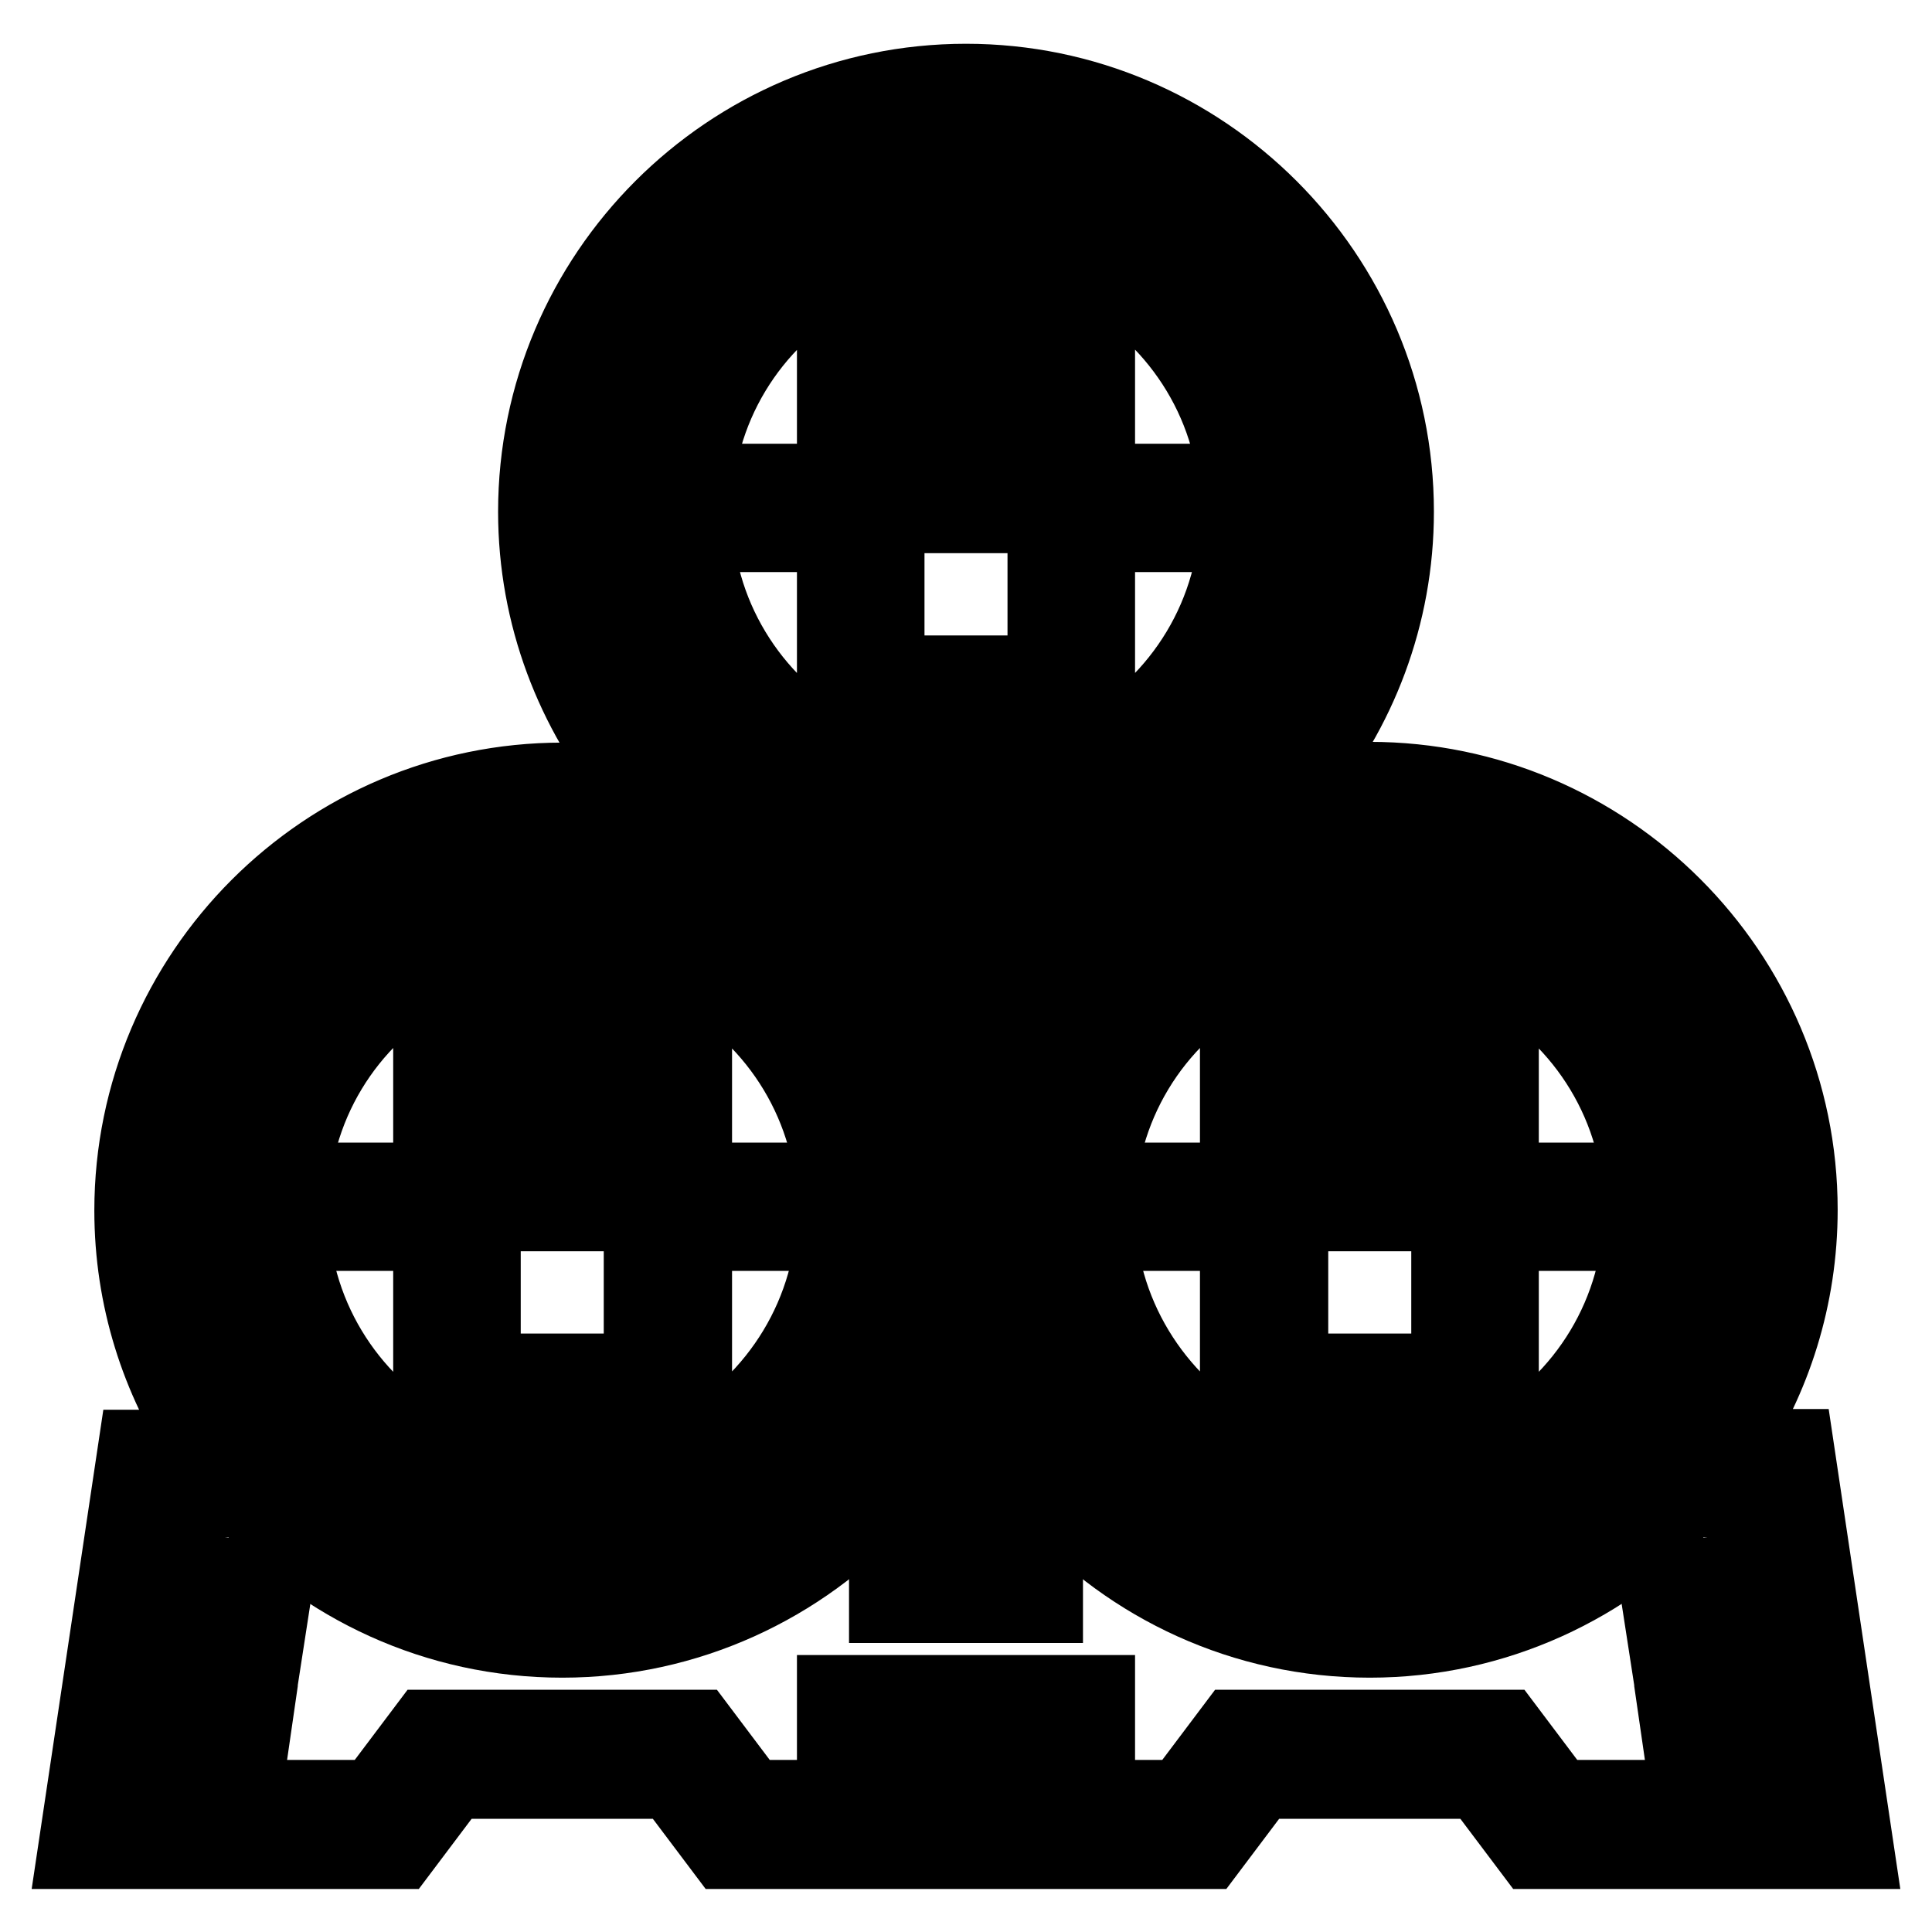<?xml version="1.0" encoding="utf-8"?>
<!-- Svg Vector Icons : http://www.onlinewebfonts.com/icon -->
<!DOCTYPE svg PUBLIC "-//W3C//DTD SVG 1.1//EN" "http://www.w3.org/Graphics/SVG/1.1/DTD/svg11.dtd">
<svg version="1.1" xmlns="http://www.w3.org/2000/svg" xmlns:xlink="http://www.w3.org/1999/xlink" x="0px" y="0px" viewBox="0 0 256 256" enable-background="new 0 0 256 256" xml:space="preserve">
<g> <path stroke-width="10" fill-opacity="0" stroke="#000000"  d="M238,191.7h-9c6-9,9.5-19.8,9.5-31.4c0-31.4-25.6-57-57-57c-3.3,0-6.5,0.3-9.7,0.8 C180,94.3,185,81.6,185,67.8c0-31.4-25.6-57-57-57s-57,25.6-57,57c0,13.8,5,26.5,13.2,36.4c-3.2-0.6-6.4-0.8-9.7-0.8 c-31.4,0-57,25.6-57,57c0,11.6,3.5,22.4,9.5,31.4h-9l-8,53.5h43l7-9.3H89l7,9.3h64l7-9.3H196l7,9.3h43L238,191.7z M226.4,182.2 l-6.1-3.5c2.2-4.7,3.6-9.8,4-14.9h7C230.9,170.2,229.2,176.5,226.4,182.2L226.4,182.2z M198.9,191.9v-63.1 c11.1,6.2,18.6,18,18.6,31.5C217.5,173.9,210,185.7,198.9,191.9z M203.4,205.3c-5.8,2.8-12,4.5-18.4,4.9v-7 c5.2-0.4,10.2-1.8,14.9-4L203.4,205.3z M216.9,184.8l6.1,3.5c-3.6,5.3-8.2,9.9-13.5,13.5l-3.5-6.1 C210.2,192.7,213.9,189,216.9,184.8z M231.4,156.8h-7c-0.4-5.2-1.8-10.2-4-14.9l6.1-3.5C229.2,144.2,230.9,150.4,231.4,156.8 L231.4,156.8z M209.4,118.9c5.3,3.6,9.9,8.2,13.5,13.5l-6.1,3.5c-3-4.3-6.7-8-10.9-10.9L209.4,118.9z M199.9,121.4 c-4.7-2.2-9.8-3.6-14.9-4v-7c6.4,0.4,12.7,2.1,18.4,4.9L199.9,121.4z M192,125.8v69c-3.4,1-6.9,1.6-10.5,1.6 c-3.5,0-7.1-0.5-10.5-1.6v-69c3.4-1,6.9-1.6,10.5-1.6C185,124.3,188.6,124.8,192,125.8L192,125.8z M92,191.9v-63.1 c11.1,6.2,18.6,18,18.6,31.5C110.6,173.9,103,185.7,92,191.9z M96.4,205.3c-5.8,2.8-12,4.5-18.4,4.9v-7c5.2-0.4,10.2-1.8,14.9-4 L96.4,205.3z M140,132.4c3.6-5.3,8.2-9.9,13.5-13.5l3.5,6.1c-4.3,3-8,6.7-10.9,10.9L140,132.4z M142.6,141.9 c-2.2,4.7-3.6,9.8-4,14.9h-7c0.4-6.4,2.1-12.7,4.9-18.4L142.6,141.9z M156,109.2l-3.5-6.1c4.3-3,8-6.7,10.9-10.9l6.1,3.5 C165.8,101,161.3,105.6,156,109.2z M145.4,99.3V36.2c11.1,6.2,18.6,18,18.6,31.5C164,81.3,156.5,93.1,145.4,99.3L145.4,99.3z  M146.4,106.6l3.5,6.1c-5.8,2.8-12,4.5-18.4,4.9v-7C136.7,110.2,141.7,108.9,146.4,106.6z M137.7,123.9c-4.2,5-7.4,10.7-9.7,16.8 c-2.3-6.1-5.5-11.8-9.7-16.8C124.7,125,131.3,125,137.7,123.9L137.7,123.9z M124.4,156.8h-7c-0.4-5.2-1.8-10.2-4-14.9l6.1-3.5 C122.3,144.2,123.9,150.4,124.4,156.8z M124.5,117.6c-6.4-0.4-12.7-2.1-18.4-4.9l3.5-6.1c4.7,2.2,9.8,3.6,14.9,4V117.6z  M110.6,99.3C99.5,93.1,92,81.3,92,67.8c0-13.6,7.5-25.4,18.6-31.5V99.3z M92.6,92.2c3,4.3,6.7,8,10.9,10.9l-3.5,6.1 c-5.3-3.6-9.9-8.2-13.5-13.5L92.6,92.2z M102.5,118.9c5.3,3.6,9.9,8.2,13.5,13.5l-6.1,3.5c-3-4.3-6.7-8-10.9-10.9L102.5,118.9z  M109.9,184.8l6.1,3.5c-3.6,5.3-8.2,9.9-13.5,13.5l-3.5-6.1C103.2,192.7,106.9,189,109.9,184.8z M113.4,178.7 c2.2-4.7,3.6-9.8,4-14.9h7c-0.4,6.4-2.1,12.7-4.9,18.4L113.4,178.7z M128,180c1.5,4.1,3.5,8.1,6,11.8H122 C124.5,188,126.5,184.1,128,180z M131.6,163.8h7c0.4,5.2,1.8,10.2,4,14.9l-6.1,3.5C133.7,176.5,132.1,170.2,131.6,163.8 L131.6,163.8z M146.1,184.8c3,4.3,6.7,8,10.9,10.9l-3.5,6.1c-5.3-3.6-9.9-8.2-13.5-13.5L146.1,184.8z M145.4,160.3 c0-13.6,7.5-25.4,18.6-31.5v63.1C153,185.7,145.4,173.9,145.4,160.3z M163.1,199.2c4.7,2.2,9.8,3.6,14.9,4v7 c-6.4-0.4-12.7-2.1-18.4-4.9L163.1,199.2z M178,110.4v7c-5.2,0.4-10.2,1.8-14.9,4l-3.5-6.1C165.3,112.6,171.6,110.9,178,110.4 L178,110.4z M172.9,89.7l-6.1-3.5c2.2-4.7,3.6-9.8,4-14.9h7C177.4,77.7,175.8,83.9,172.9,89.7L172.9,89.7z M177.9,64.3h-7 c-0.4-5.2-1.8-10.2-4-14.9l6.1-3.5C175.8,51.6,177.4,57.9,177.9,64.3L177.9,64.3z M156,26.3c5.3,3.6,9.9,8.2,13.5,13.5l-6.1,3.5 c-3-4.3-6.7-8-10.9-10.9L156,26.3z M146.4,28.9c-4.7-2.2-9.8-3.6-14.9-4v-7c6.4,0.4,12.7,2.1,18.4,4.9L146.4,28.9z M138.5,33.3v69 c-3.4,1-6.9,1.6-10.5,1.6c-3.5,0-7.1-0.5-10.5-1.6v-69c3.4-1,6.9-1.6,10.5-1.6C131.5,31.7,135.1,32.2,138.5,33.3L138.5,33.3z  M124.5,17.9v7c-5.2,0.4-10.2,1.8-14.9,4l-3.5-6.1C111.9,20,118.1,18.3,124.5,17.9z M100,26.3l3.5,6.1c-4.3,3-8,6.7-10.9,10.9 l-6.1-3.5C90.2,34.5,94.7,29.9,100,26.3z M83.1,45.9l6.1,3.5c-2.2,4.7-3.6,9.8-4,14.9h-7C78.6,57.9,80.2,51.6,83.1,45.9z  M83.1,89.7c-2.8-5.8-4.5-12-4.9-18.4h7c0.4,5.2,1.8,10.2,4,14.9L83.1,89.7z M96.4,115.4l-3.5,6.1c-4.7-2.2-9.8-3.6-14.9-4v-7 C84.4,110.9,90.7,112.6,96.4,115.4z M85,125.8v69c-3.4,1-6.9,1.6-10.5,1.6c-3.5,0-7.1-0.5-10.5-1.6v-69c3.4-1,6.9-1.6,10.5-1.6 C78.1,124.3,81.6,124.8,85,125.8z M38.5,160.3c0-13.6,7.5-25.4,18.6-31.5v63.1C46,185.7,38.5,173.9,38.5,160.3z M50.1,195.7 l-3.5,6.1c-5.3-3.6-9.9-8.2-13.5-13.5l6.1-3.5C42.1,189,45.8,192.7,50.1,195.7z M56.1,199.2c4.7,2.2,9.8,3.6,14.9,4v7 c-6.4-0.4-12.7-2.1-18.4-4.9L56.1,199.2z M71,110.4v7c-5.2,0.4-10.2,1.8-14.9,4l-3.5-6.1C58.4,112.6,64.6,110.9,71,110.4L71,110.4z  M46.6,118.9l3.5,6.1c-4.3,3-8,6.7-10.9,10.9l-6.1-3.5C36.7,127.1,41.3,122.5,46.6,118.9z M29.6,138.4l6.1,3.5 c-2.2,4.7-3.6,9.8-4,14.9h-7C25.1,150.4,26.8,144.2,29.6,138.4z M24.6,163.8h7c0.4,5.2,1.8,10.2,4,14.9l-6.1,3.5 C26.8,176.5,25.1,170.2,24.6,163.8L24.6,163.8z M206.5,238.2l-7-9.3h-36l-7,9.3h-57l-7-9.3h-36l-7,9.3H18.1l5.9-39.5h8.4 c10.4,11.4,25.4,18.6,42.1,18.6c16.6,0,31.7-7.2,42.1-18.6h22.8c10.4,11.4,25.4,18.6,42.1,18.6c16.6,0,31.7-7.2,42.1-18.6h8.4 l5.9,39.5H206.5z"/> <path stroke-width="10" fill-opacity="0" stroke="#000000"  d="M151,63.8h7v7h-7V63.8z M98,63.8h7v7h-7V63.8z M124.5,61.3h7v7h-7V61.3z M124.5,40.3h7v14h-7V40.3z  M124.5,89.2h7v7h-7V89.2z M204.5,156.4h7v7h-7V156.4z M151.5,156.4h7v7h-7V156.4z M178,153.8h7v7h-7V153.8z M178,132.9h7v14h-7 V132.9z M178,181.7h7v7h-7V181.7z M97.5,156.4h7v7h-7V156.4z M44.5,156.4h7v7h-7V156.4z M71,153.8h7v7h-7V153.8z M71,132.9h7v14h-7 V132.9z M71,181.7h7v7h-7V181.7z M222.2,227.6l6.9-1l1,6.9l-6.9,1L222.2,227.6z M219.5,209.7l6.9-1l1.7,11l-6.9,1L219.5,209.7z  M124.5,224.3h20.9v7h-20.9V224.3z M110.6,224.3h7v7h-7V224.3z M131.5,205.7h7v7h-7V205.7z M117.5,205.7h7v7h-7V205.7z M27.9,219.7 l1.7-11l6.9,1l-1.7,11L27.9,219.7z M25.9,233.5l1-6.9l6.9,1l-1,6.9L25.9,233.5z"/></g>
</svg>